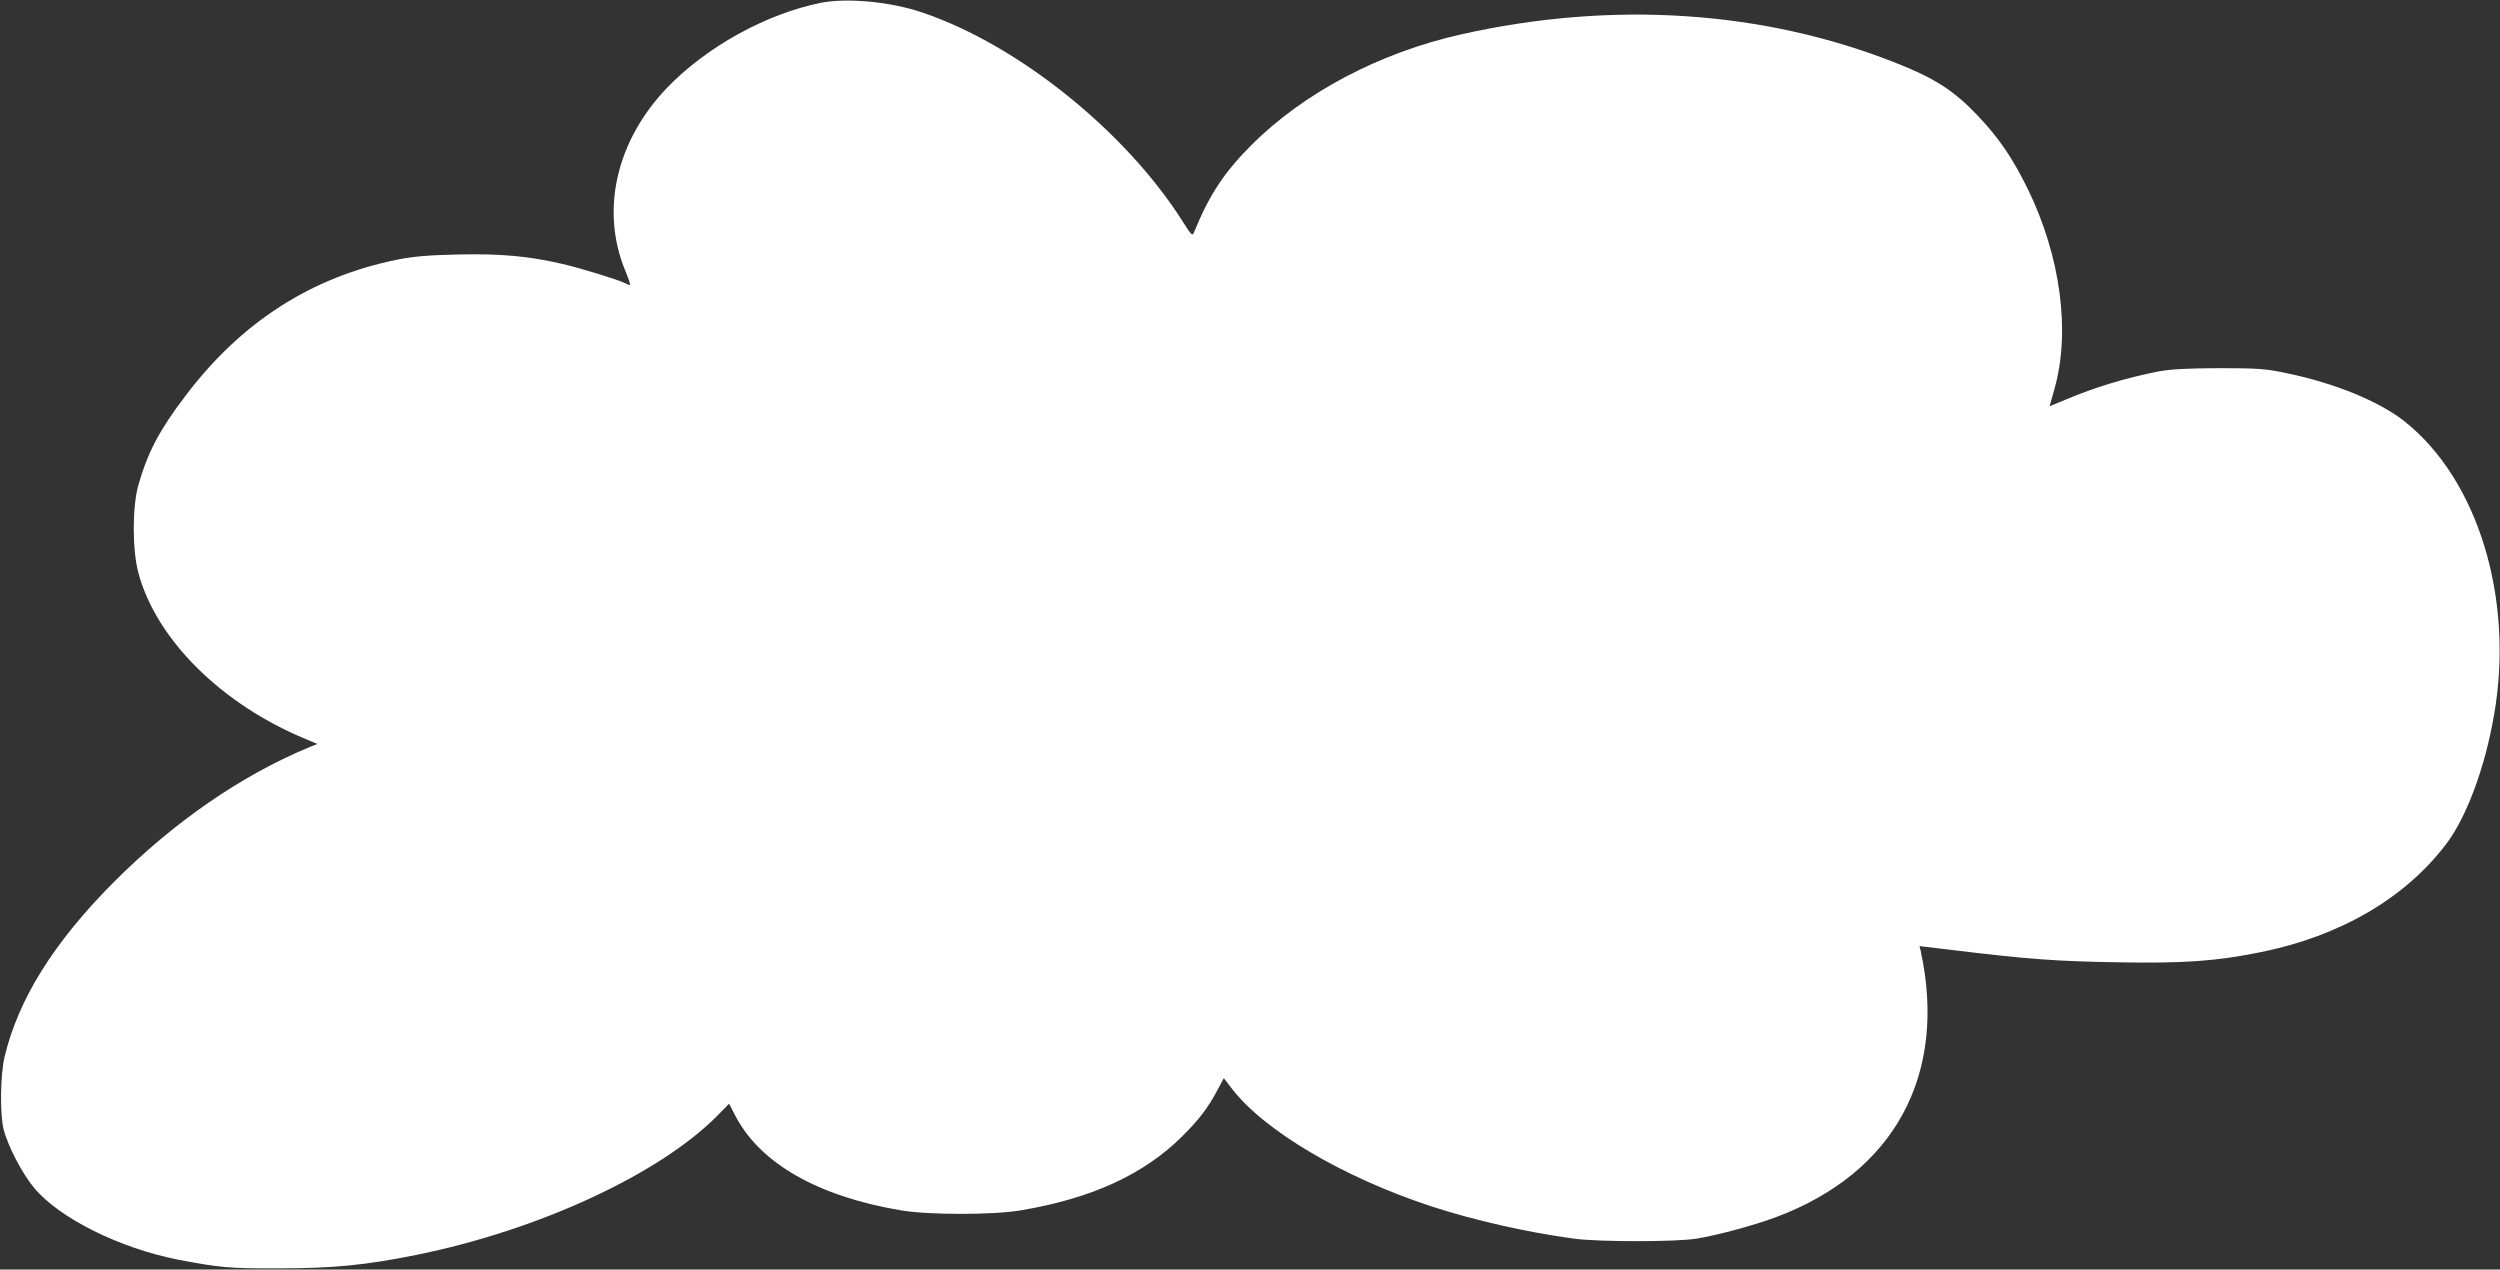 <?xml version="1.0" standalone="no"?>
<!DOCTYPE svg PUBLIC "-//W3C//DTD SVG 20010904//EN"
 "http://www.w3.org/TR/2001/REC-SVG-20010904/DTD/svg10.dtd">
<svg version="1.0" xmlns="http://www.w3.org/2000/svg"
 width="1280pt" height="650pt" viewBox="0 0 1280 650"
 preserveAspectRatio="xMidYMid meet">
<rect x="0" y="0" width="1280" height="650" fill="#333333" stroke="none"/>
<g transform="translate(0,650) scale(0.1,-0.1)"
fill="#ffffff" stroke="none">
<path d="M4205 6486 c-281 -56 -589 -226 -791 -437 -258 -270 -339 -622 -215
-929 17 -41 29 -76 27 -78 -3 -2 -14 1 -25 8 -33 17 -227 77 -323 99 -172 40
-318 53 -533 48 -150 -3 -227 -10 -309 -26 -441 -89 -800 -319 -1086 -697
-135 -178 -193 -288 -242 -459 -31 -112 -31 -332 1 -450 92 -341 428 -673 859
-850 l57 -24 -40 -16 c-352 -146 -697 -385 -1005 -694 -306 -308 -487 -598
-557 -894 -21 -89 -24 -289 -5 -367 21 -85 95 -228 156 -301 128 -155 437
-309 736 -368 214 -41 262 -46 520 -45 276 0 446 17 702 69 629 127 1253 417
1547 719 l54 55 31 -60 c127 -245 422 -414 849 -486 141 -24 473 -24 613 0
364 61 631 184 828 380 86 86 130 143 181 239 l31 58 39 -51 c165 -217 571
-457 1025 -606 218 -71 486 -132 730 -165 126 -17 521 -17 625 0 110 18 291
67 405 109 608 226 882 728 744 1364 l-6 25 184 -22 c377 -46 526 -56 833 -61
341 -6 503 6 730 52 406 82 739 276 949 553 105 138 200 394 246 664 103 594
-83 1202 -458 1500 -131 104 -362 198 -612 249 -101 21 -142 24 -340 24 -175
-1 -245 -5 -315 -18 -164 -33 -320 -80 -466 -142 -46 -19 -84 -35 -85 -35 0 0
10 37 23 82 86 296 34 686 -136 1033 -79 160 -148 260 -256 374 -121 127 -220
191 -416 268 -680 270 -1453 321 -2228 147 -418 -94 -807 -299 -1076 -569
-138 -138 -215 -256 -291 -443 -9 -22 -13 -18 -58 53 -293 463 -842 904 -1331
1070 -162 56 -386 77 -520 51z"/>
</g>
</svg>
